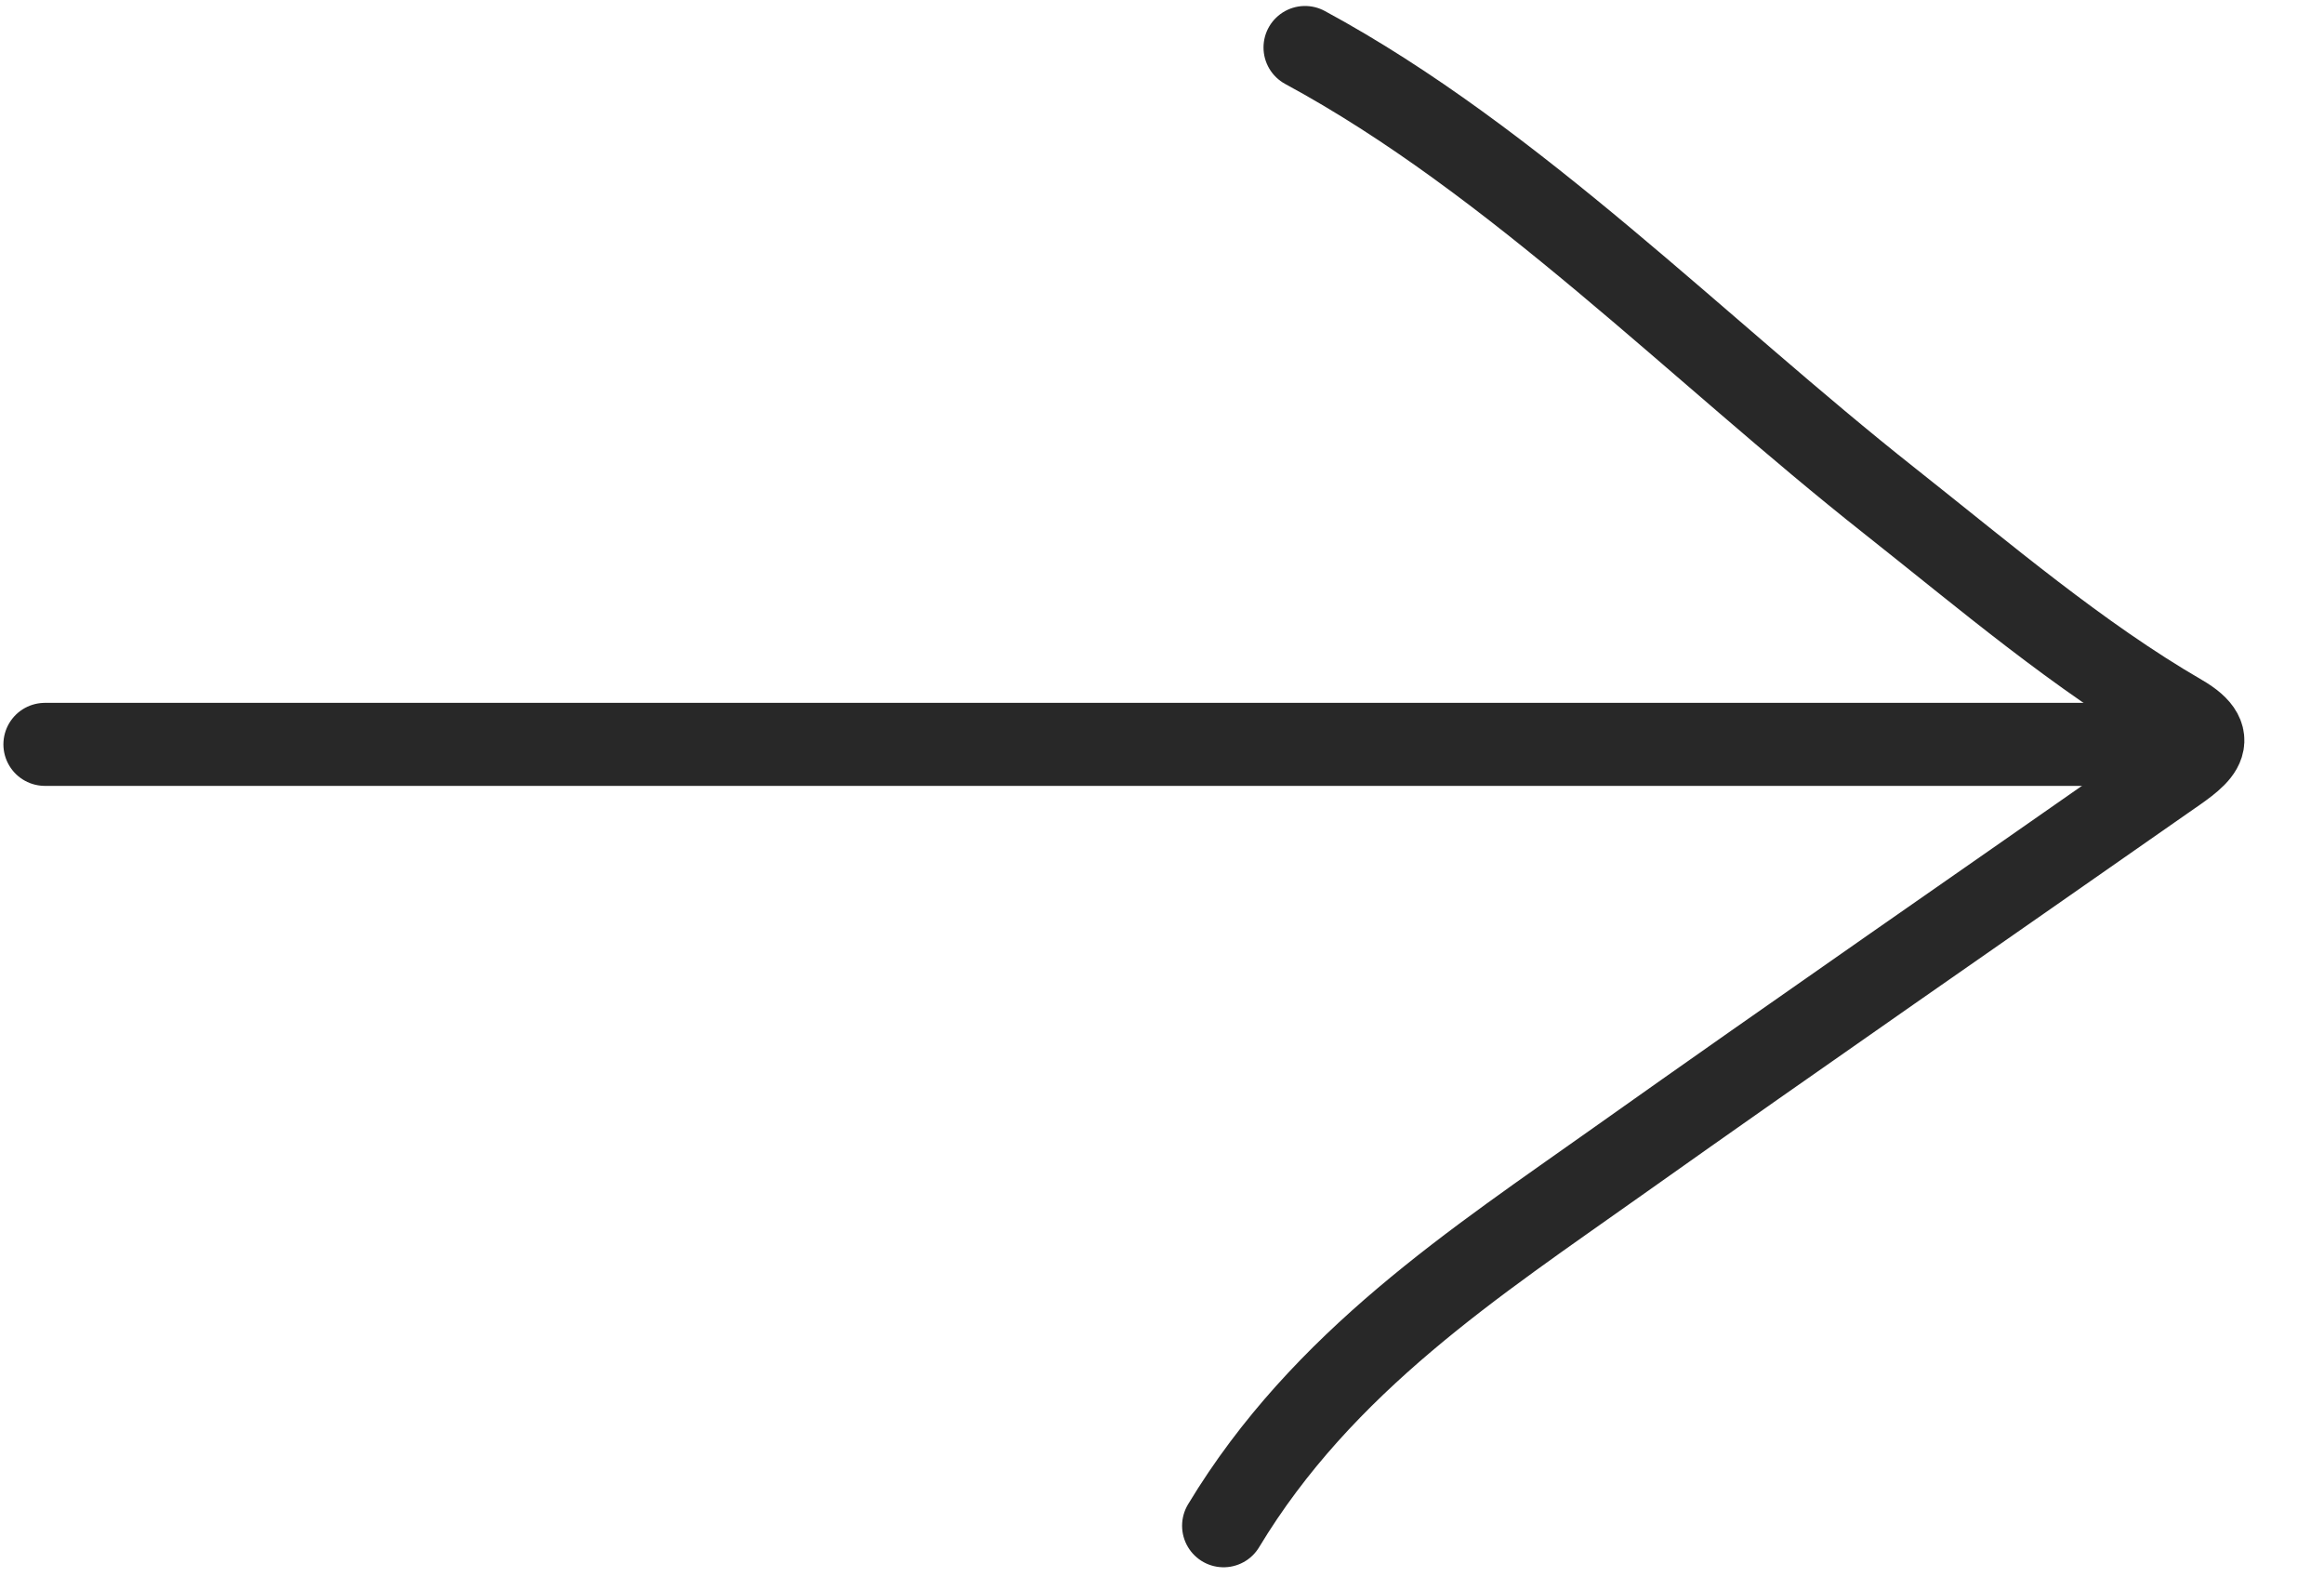 <svg width="28" height="19" viewBox="0 0 28 19" fill="none" xmlns="http://www.w3.org/2000/svg">
<path d="M15.723 0.572C18.249 1.937 20.454 4.206 22.766 6.033C23.911 6.938 25.045 7.907 26.276 8.621C26.795 8.922 26.454 9.119 26.08 9.38C23.885 10.915 21.683 12.436 19.495 13.987C17.783 15.202 15.938 16.395 14.742 18.378" stroke="#282828" stroke-linecap="round"/>
<path d="M25.917 8.966C17.438 8.966 8.977 8.966 0.541 8.966" stroke="#282828" stroke-linecap="round"/>
</svg>
